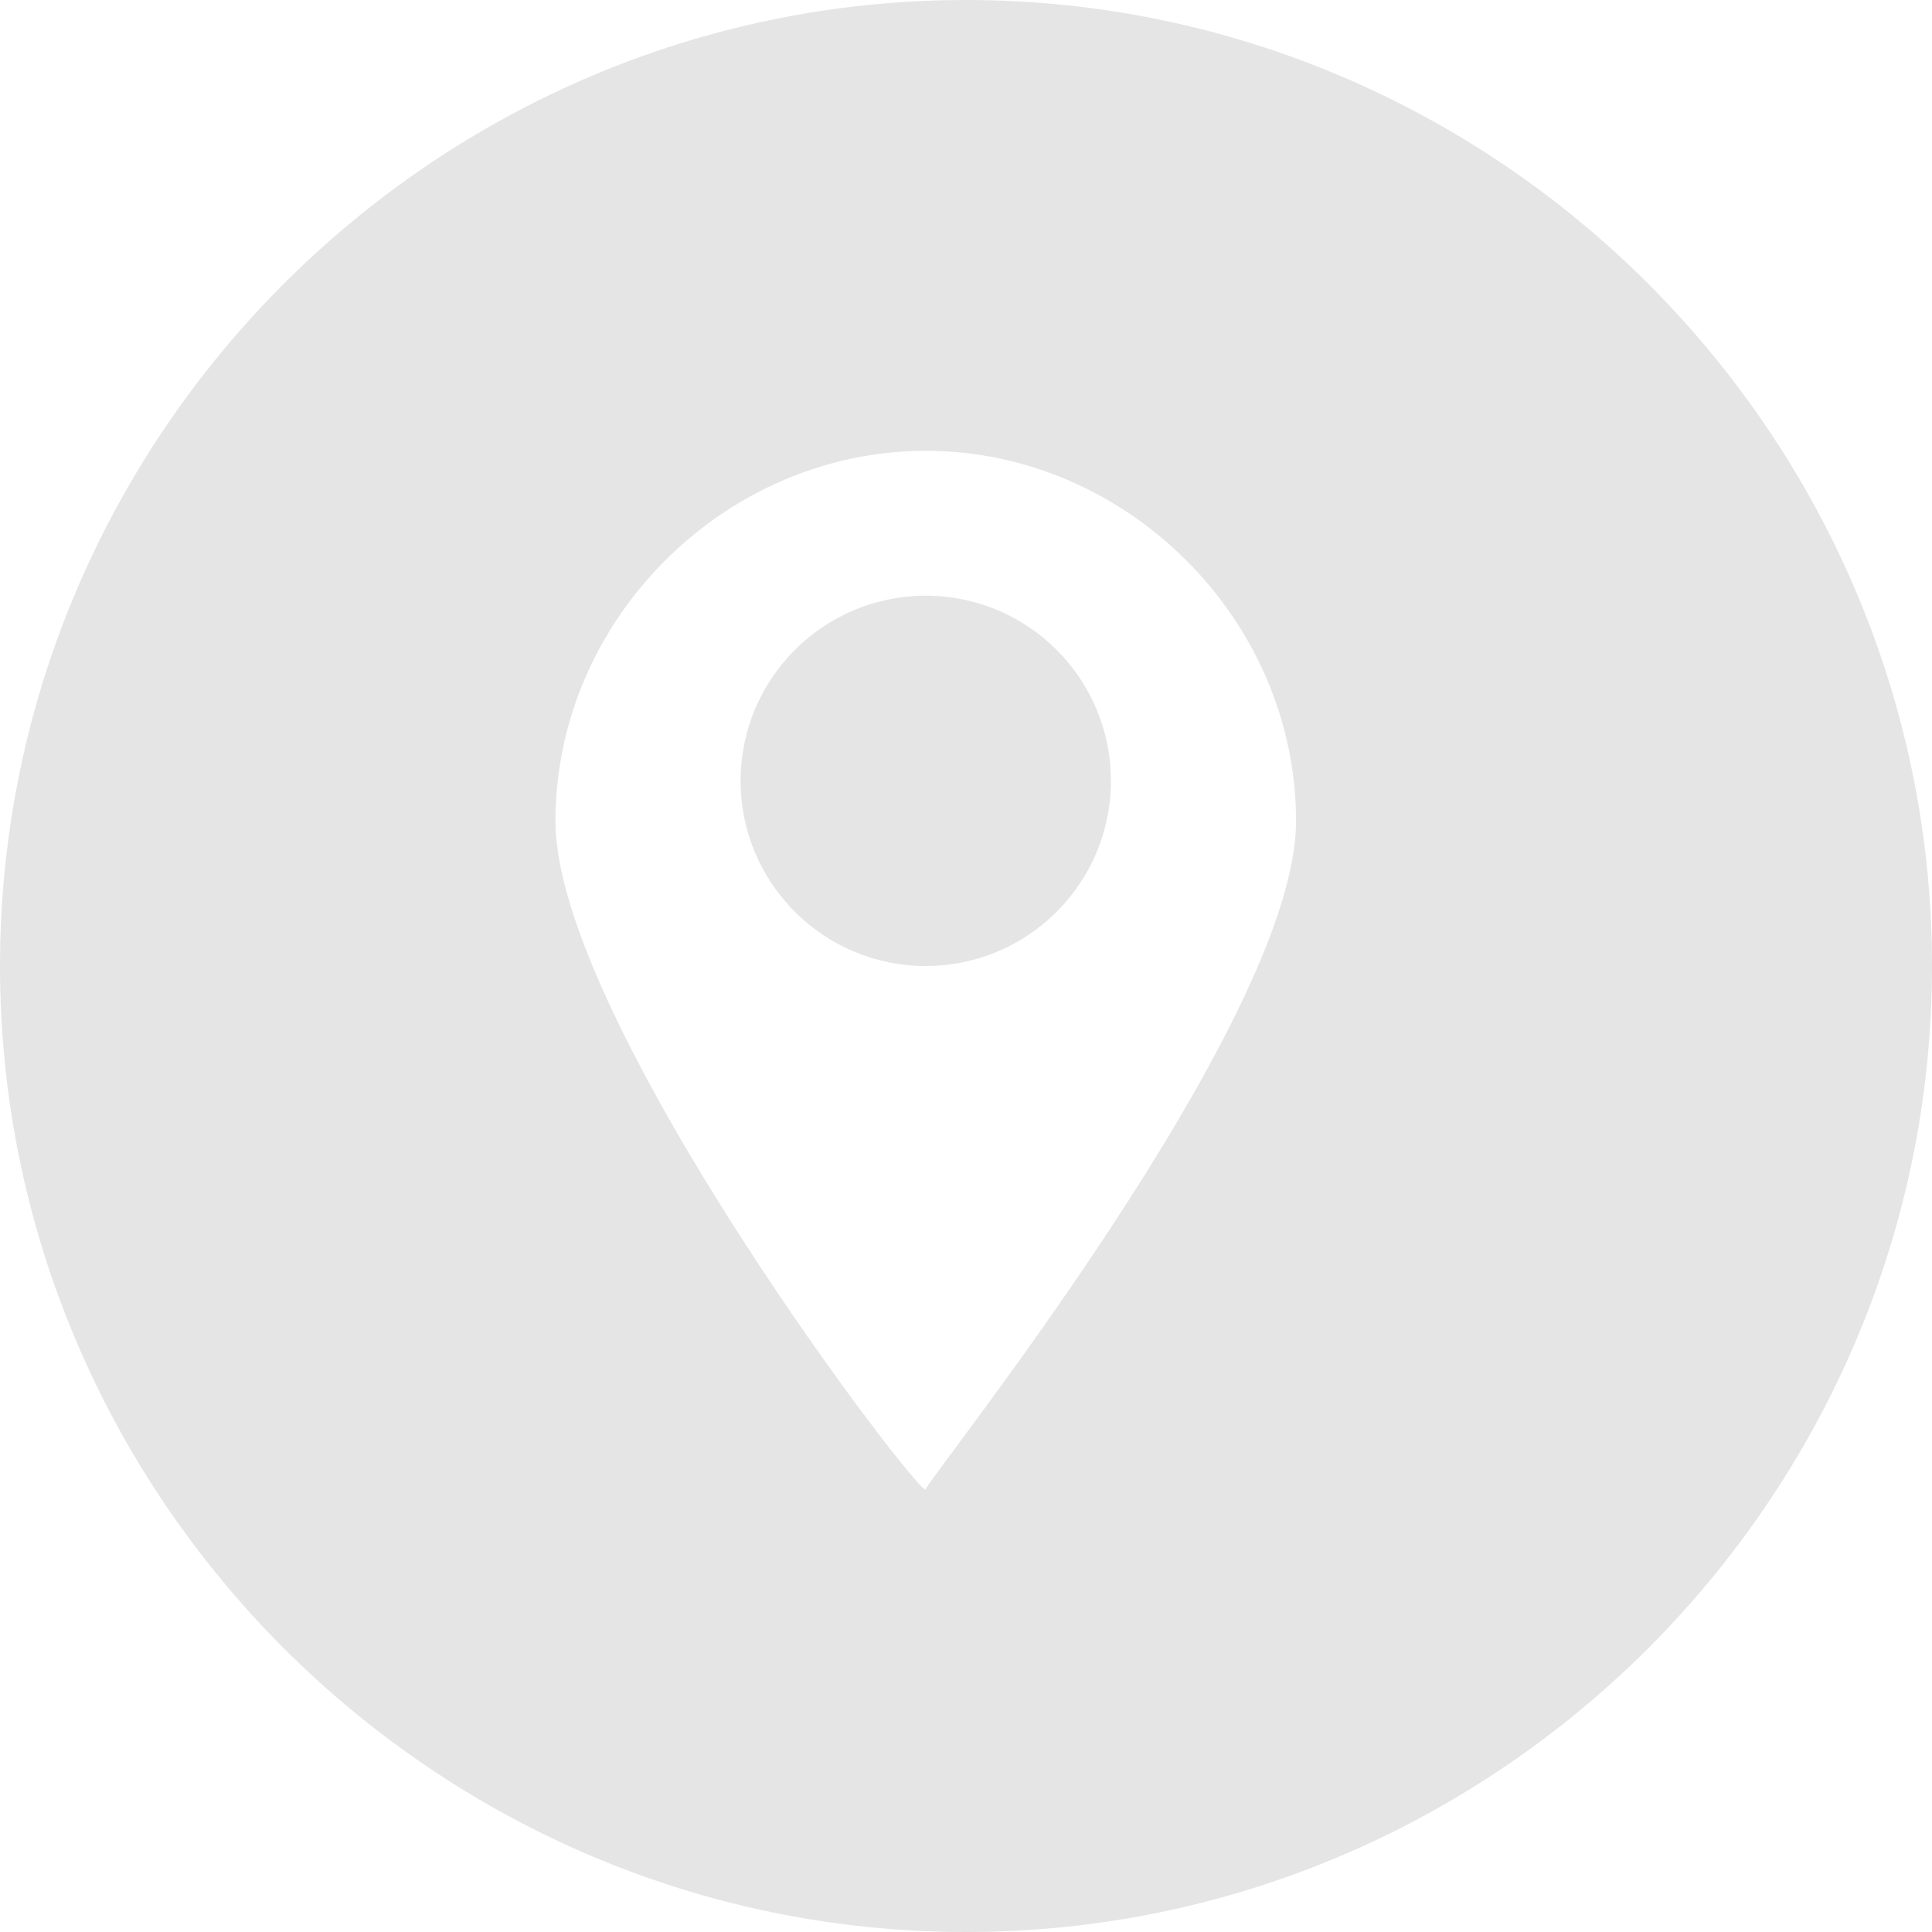 <?xml version="1.0" encoding="UTF-8"?>
<svg xmlns="http://www.w3.org/2000/svg" version="1.1" xmlns:sketch="http://www.bohemiancoding.com/sketch/ns" viewBox="0 0 24 24">
  <defs>
    <style>
      .cls-1, .cls-2 {
        fill: #e5e5e5;
      }

      .cls-2 {
        fill-rule: evenodd;
      }
    </style>
  </defs>
  <!-- Generator: Adobe Illustrator 28.6.0, SVG Export Plug-In . SVG Version: 1.2.0 Build 709)  -->
  <g>
    <g id="Layer_1">
      <g id="black">
        <g>
          <circle class="cls-1" cx="11.5" cy="9.7" r="2.3"/>
          <path class="cls-2" d="M12,0C5.4,0,0,5.4,0,12s5.4,12,12,12,12-5.4,12-12S18.6,0,12,0ZM11.5,18.5c0,.2-4.6-5.8-4.6-8.3s2.1-4.6,4.6-4.6,4.6,2.1,4.6,4.6-4.6,8.2-4.6,8.3Z"/>
        </g>
      </g>
    </g>
  </g>
</svg>